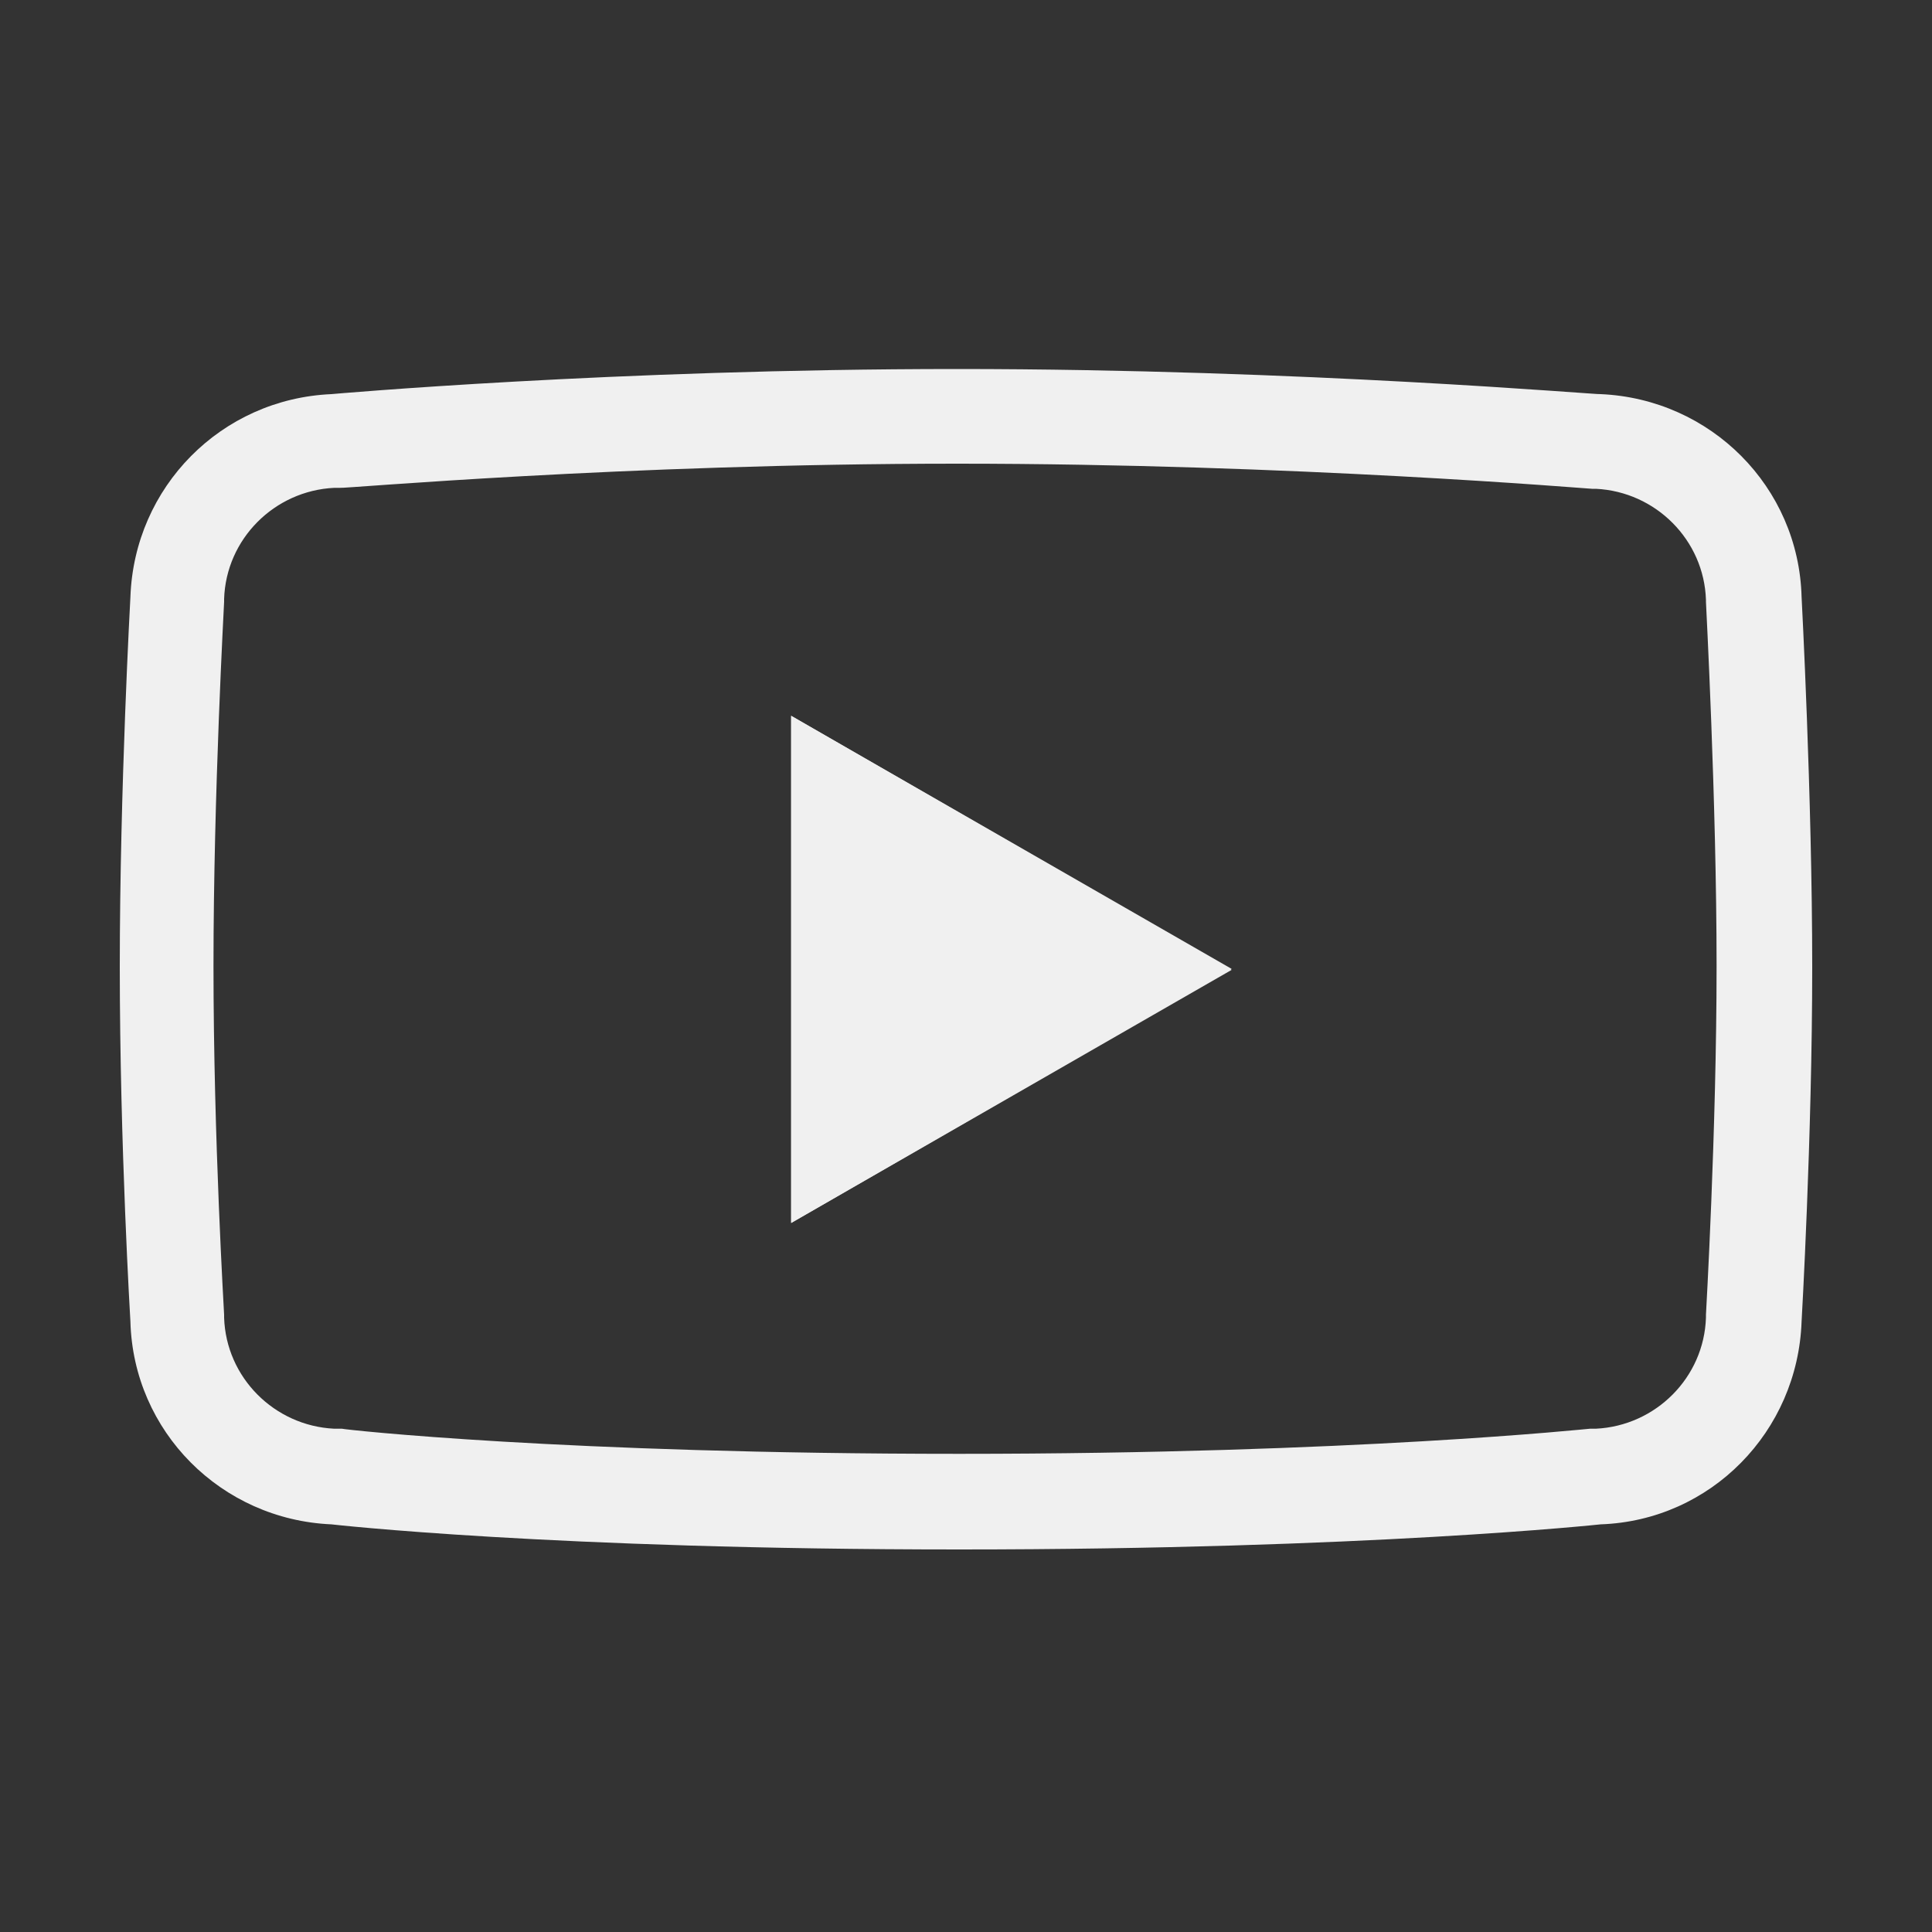 <?xml version="1.0" encoding="UTF-8"?> <!-- Generator: Adobe Illustrator 24.0.2, SVG Export Plug-In . SVG Version: 6.00 Build 0) --> <svg xmlns="http://www.w3.org/2000/svg" xmlns:xlink="http://www.w3.org/1999/xlink" id="Layer_1_copy" x="0px" y="0px" viewBox="0 0 200 200" style="enable-background:new 0 0 200 200;" xml:space="preserve"><rect x="0" y="0" width="200" height="200" fill="#333333" stroke="none"/> <style type="text/css"> .st0{fill:#F0F0F0;} </style> <path class="st0" d="M81.9,126.6l45.6-26.3L81.9,74.1V126.6z"></path> <path class="st0" d="M81.9,126.6V74.1l45.6,26.3L81.9,126.6z"></path> <path class="st0" d="M99.1,48c34.7,0,65.4,2.6,65.7,2.6h0.2h0.2c6.2,0.3,11.2,5.3,11.4,11.5v0.2c0,0.2,1.1,20.6,1.1,37.7 s-1.1,36-1.1,36.1v0.3c-0.2,6.2-5.2,11.2-11.4,11.5h-0.3h-0.3c-0.2,0-24.3,2.6-65.3,2.6s-63.6-2.5-63.9-2.6h-0.4h-0.4 c-6.2-0.3-11.2-5.3-11.4-11.5v-0.3c0-0.2-1.1-18.2-1.1-36.1s1.1-37.5,1.1-37.7v-0.3c0.2-6.2,5.2-11.2,11.4-11.5H35h0.2 C35.5,50.6,64.4,48,99.1,48 M99.1,38.2c-35.6,0-64.8,2.6-64.8,2.6c-11.4,0.5-20.4,9.6-20.8,21c0,0-1.1,19.8-1.1,38.3 s1.1,36.7,1.1,36.7c0.3,11.4,9.4,20.5,20.8,21c0,0,22.8,2.6,65,2.6s66.4-2.6,66.4-2.6c11.4-0.4,20.4-9.6,20.8-21 c0,0,1.1-19.1,1.1-36.7s-1.1-38.3-1.1-38.3c-0.3-11.4-9.4-20.5-20.8-21C165.7,40.9,134.8,38.2,99.1,38.2L99.1,38.2z"></path> </svg> 